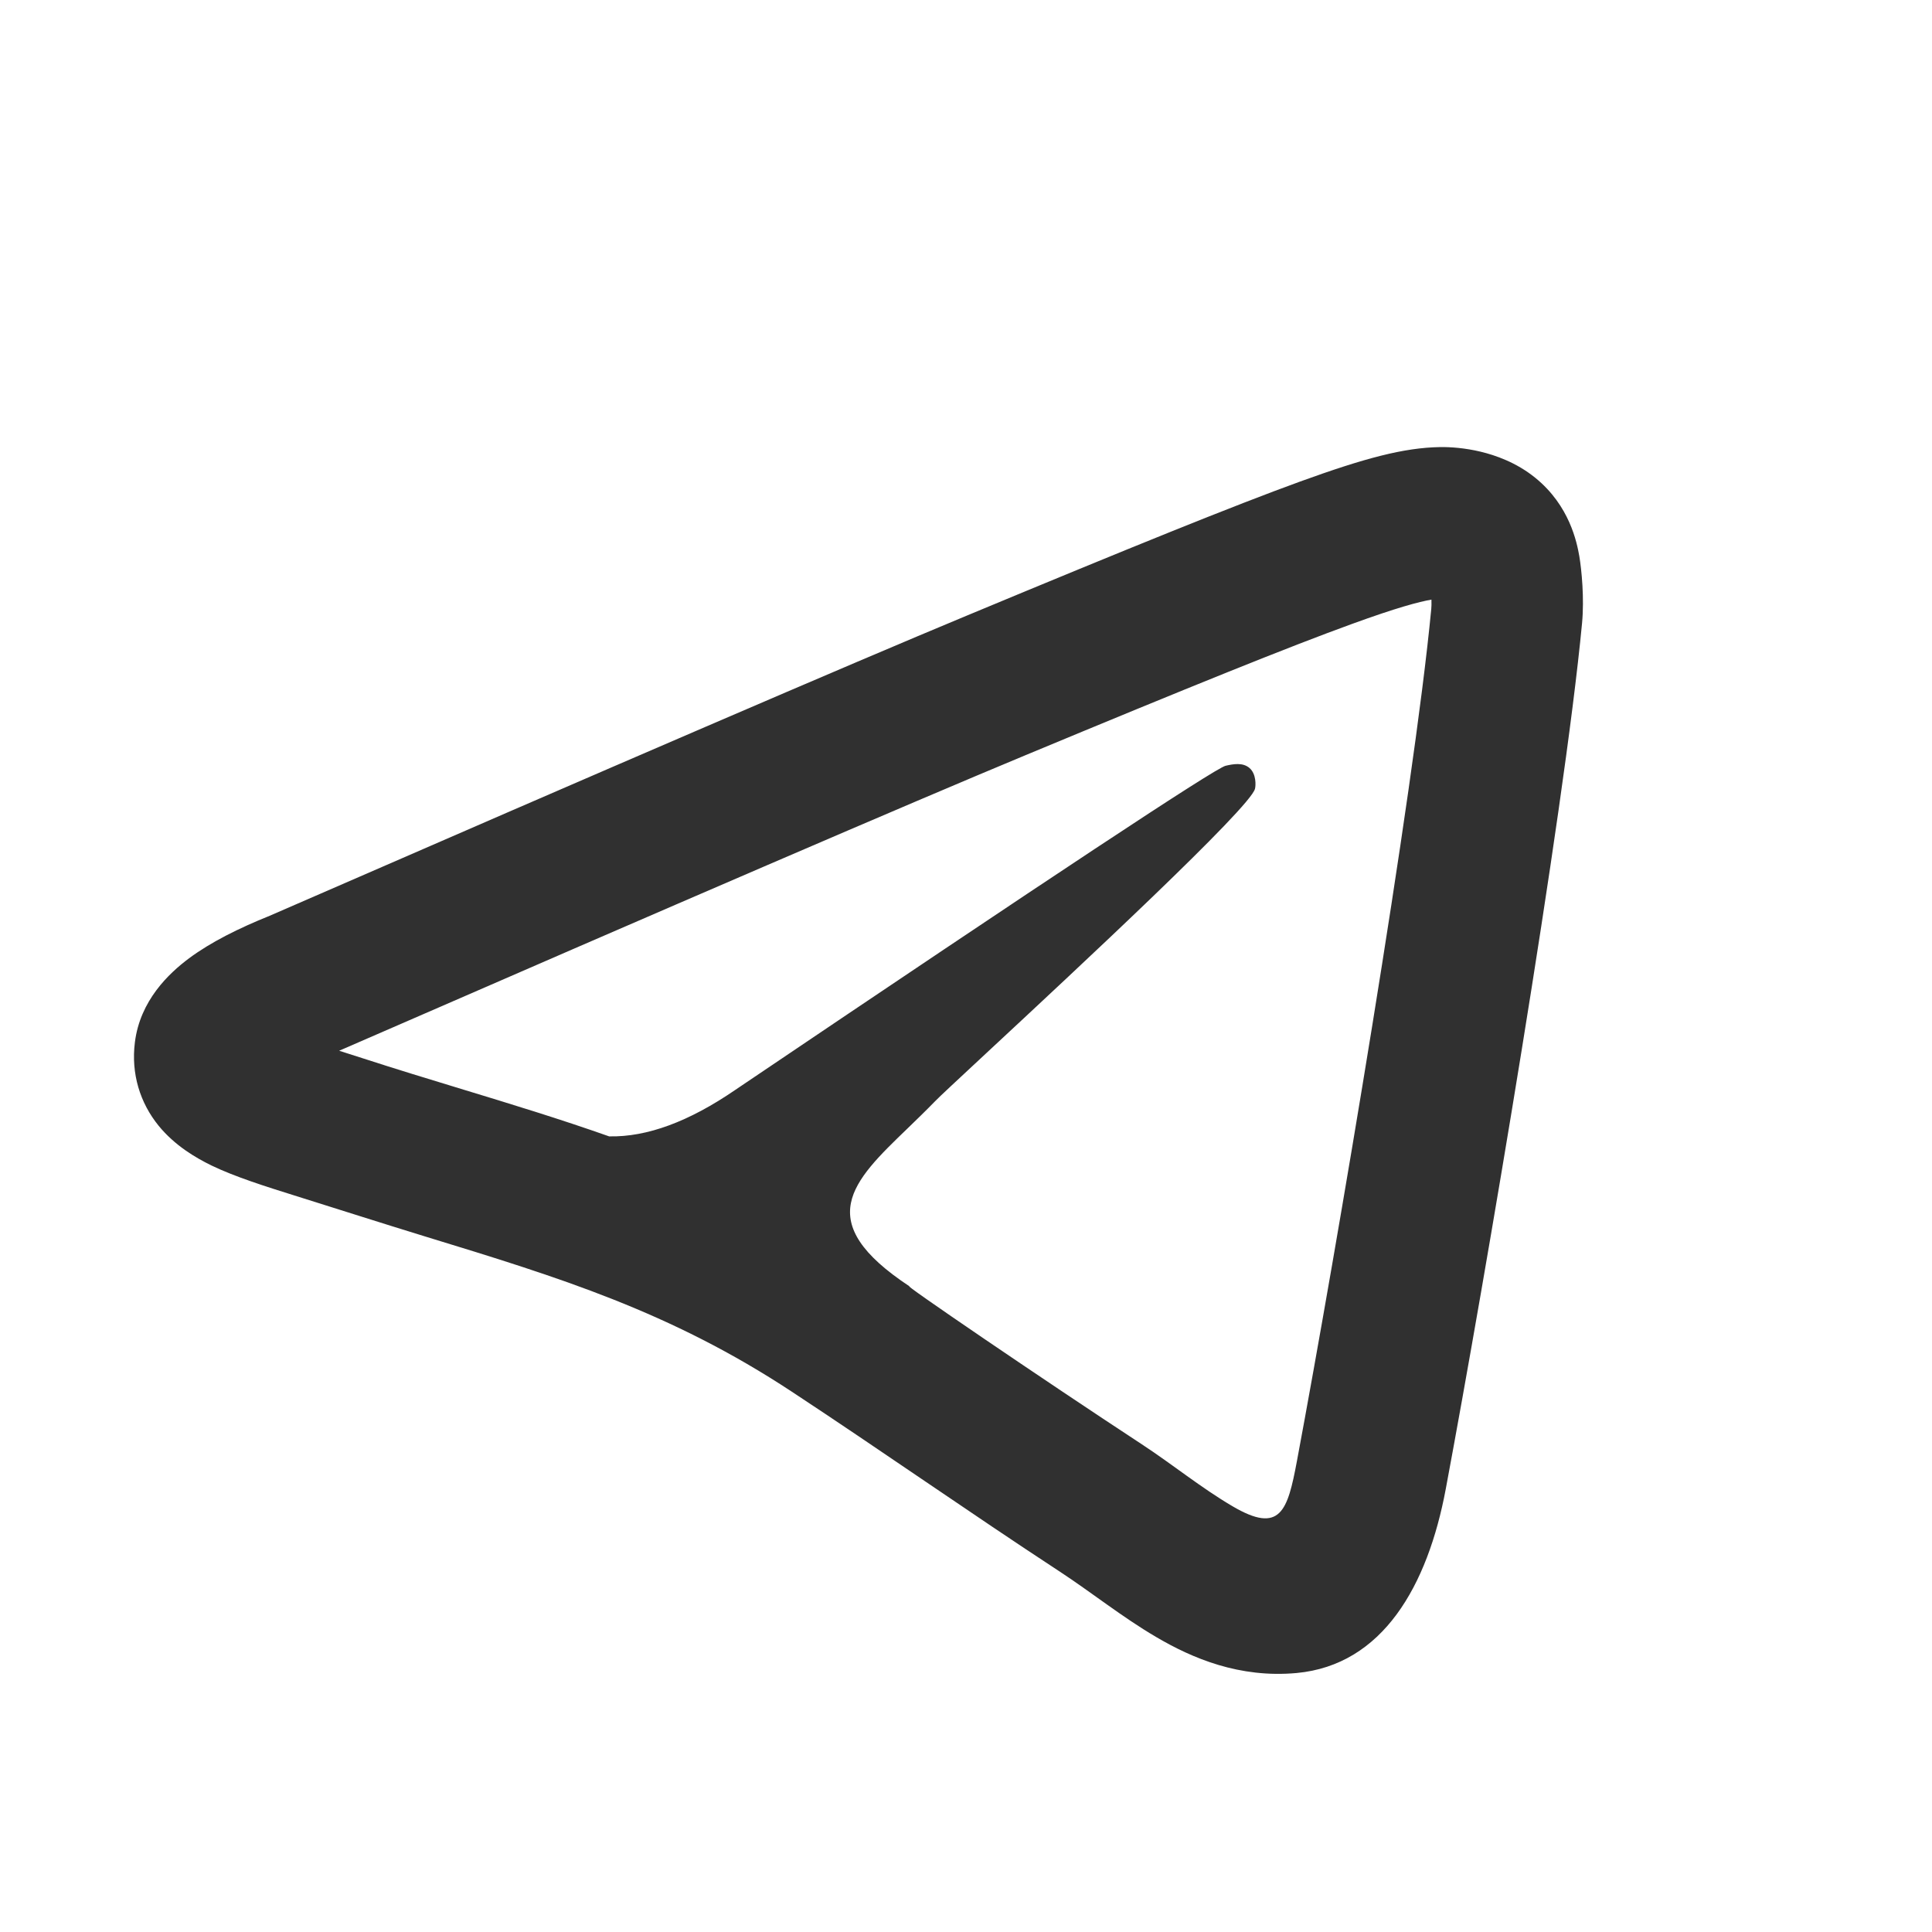<svg width="22" height="22" viewBox="0 0 22 22" fill="none" xmlns="http://www.w3.org/2000/svg">
<path d="M15.395 7.105C15.906 6.919 16.16 6.852 16.3 6.828C16.302 6.873 16.3 6.91 16.298 6.934C16.098 9.041 15.219 14.226 14.768 16.639C14.662 17.204 14.581 17.473 14.035 17.152C13.676 16.941 13.351 16.675 13.003 16.447C11.861 15.698 10.226 14.583 10.36 14.65C9.235 13.909 9.706 13.455 10.334 12.85C10.435 12.752 10.541 12.65 10.645 12.543C10.691 12.494 10.918 12.284 11.237 11.987C12.262 11.034 14.242 9.194 14.291 8.981C14.3 8.946 14.307 8.816 14.23 8.747C14.152 8.678 14.038 8.701 13.956 8.72C13.839 8.747 11.978 9.977 8.374 12.41C7.845 12.773 7.367 12.949 6.938 12.94L6.942 12.942C6.378 12.743 5.815 12.571 5.249 12.399C4.877 12.286 4.504 12.172 4.128 12.05C4.036 12.02 3.947 11.992 3.862 11.965C7.766 10.265 10.366 9.145 11.669 8.603C13.561 7.816 14.684 7.363 15.395 7.105ZM17.484 5.442C17.265 5.264 17.025 5.183 16.858 5.143C16.686 5.102 16.522 5.089 16.398 5.091C15.987 5.098 15.546 5.215 14.806 5.483C14.052 5.757 12.893 6.226 11.007 7.011C9.677 7.564 7.03 8.704 3.071 10.428C2.724 10.568 2.405 10.725 2.153 10.912C1.921 11.085 1.595 11.394 1.536 11.869C1.491 12.228 1.595 12.559 1.807 12.82C1.992 13.046 2.229 13.184 2.409 13.272C2.676 13.401 3.036 13.514 3.352 13.613C3.847 13.768 4.34 13.926 4.835 14.078C6.368 14.547 7.631 14.934 9.019 15.849C10.038 16.52 11.037 17.221 12.057 17.889C12.43 18.133 12.777 18.413 13.162 18.639C13.581 18.886 14.115 19.11 14.764 19.051C15.746 18.96 16.257 18.057 16.463 16.956C16.913 14.549 17.806 9.292 18.015 7.097C18.042 6.811 18.01 6.489 17.984 6.334C17.956 6.175 17.873 5.758 17.484 5.442Z" fill="#303030"/>
</svg>
